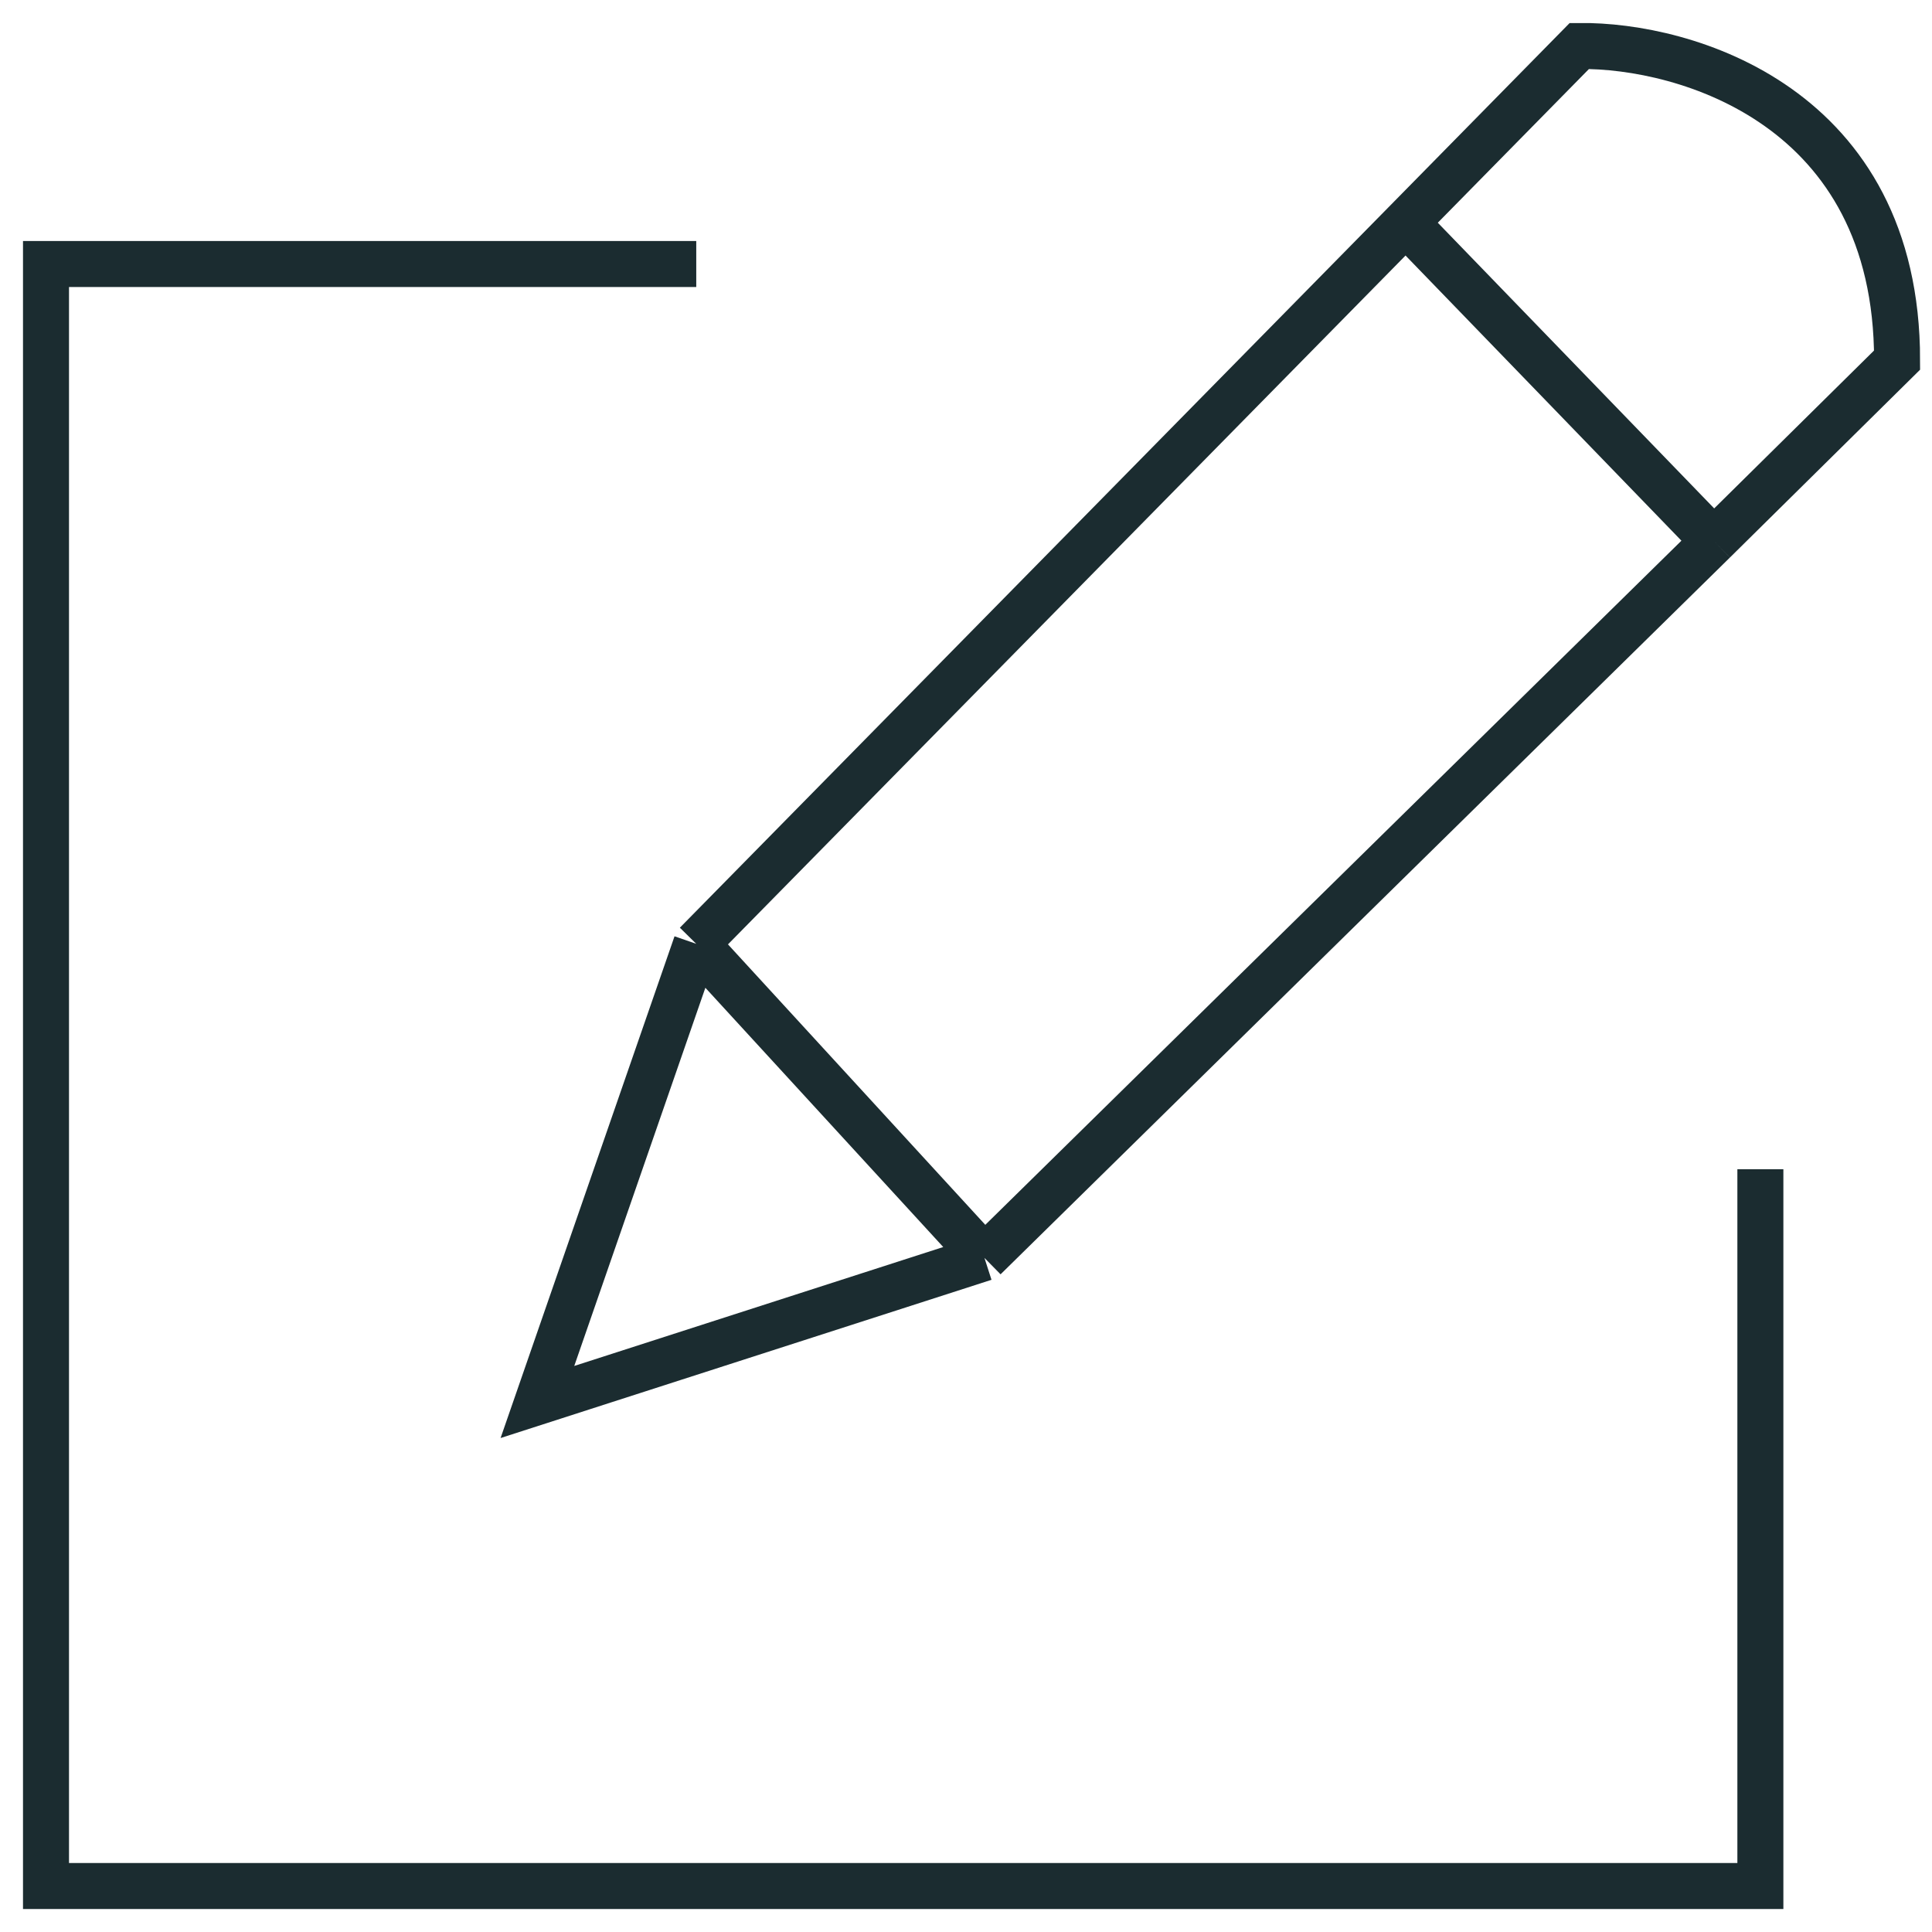 <svg width="42" height="42" viewBox="0 0 42 42" fill="none" xmlns="http://www.w3.org/2000/svg">
<path d="M15.136 5.739H1V41H38.269V25.418M21.401 27.346L11.683 30.478L15.136 20.518M21.401 27.346L37.257 11.763M21.401 27.346L15.136 20.518M15.136 20.518L30.558 4.839M30.558 4.839L34.333 1C36.636 0.974 41.241 2.302 41.241 7.828L37.257 11.763M30.558 4.839L37.257 11.763" stroke="#1B2C30"/>
</svg>
